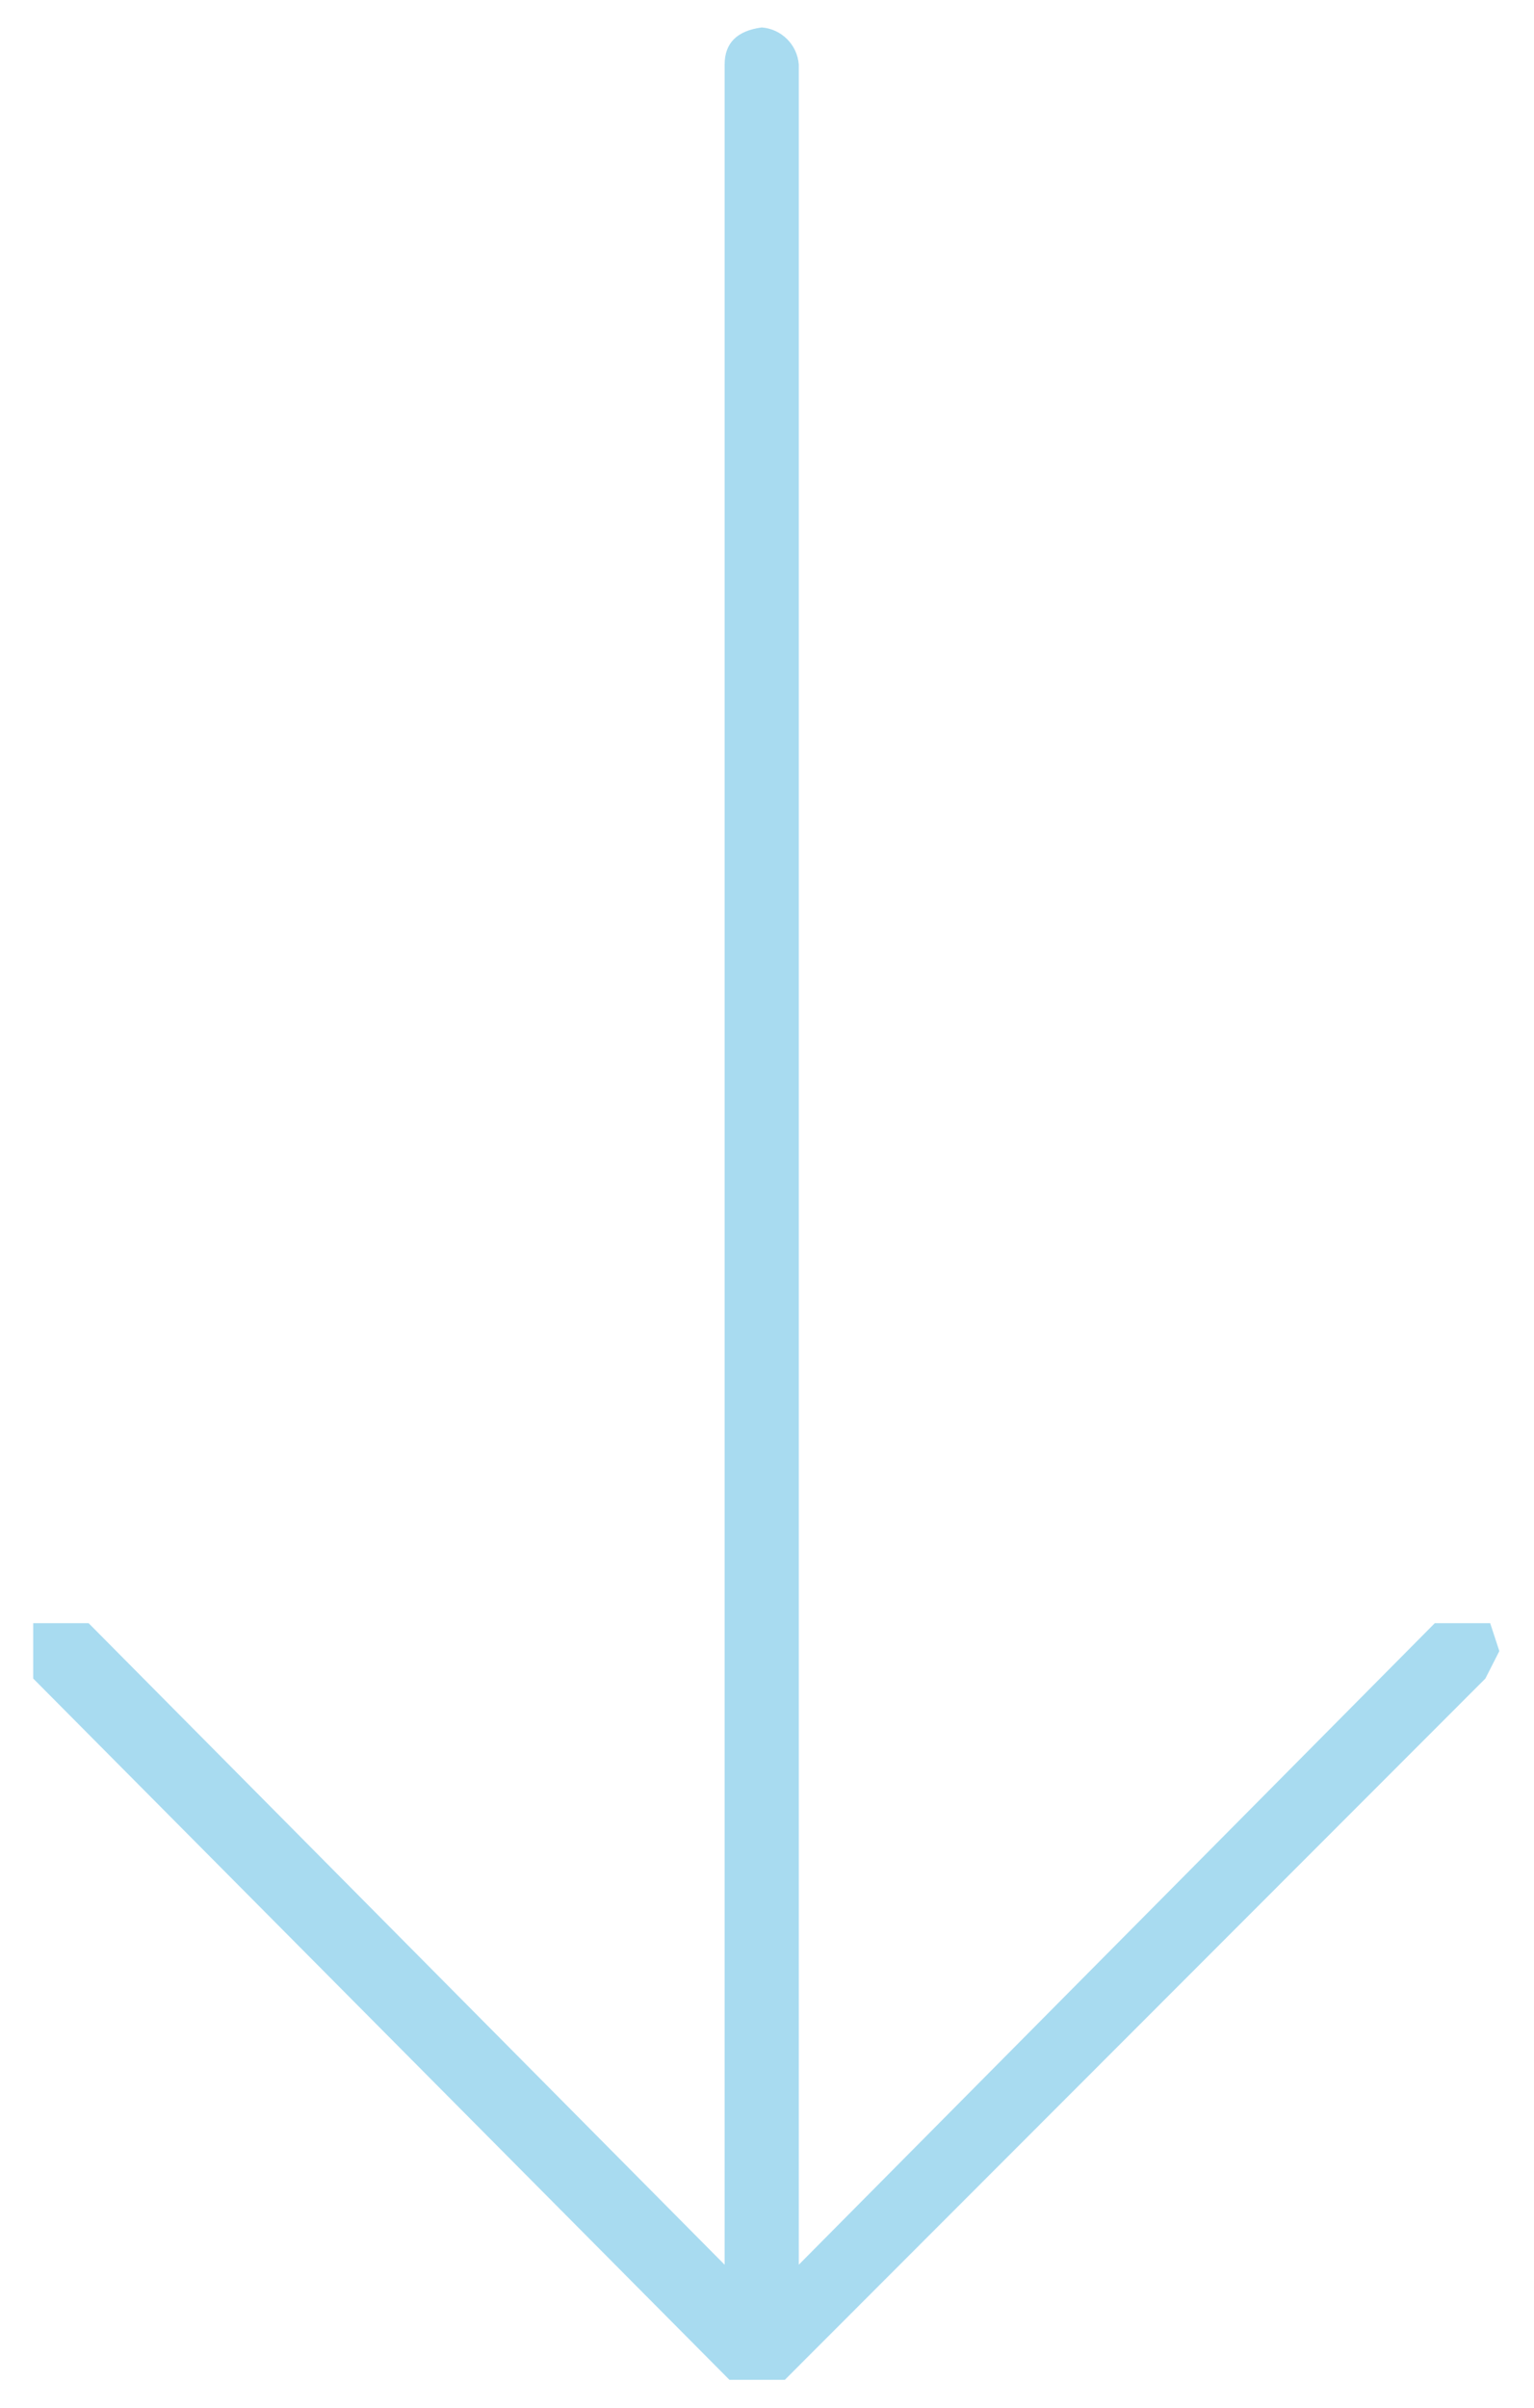 <svg xmlns="http://www.w3.org/2000/svg" xml:space="preserve" style="enable-background:new 0 0 318.6 500" viewBox="0 0 318.6 500"><path d="M151.5 499.1 6.9 353.5V342h11.5l132.1 133.2V18.4c0-4.4 2.5-7 7.7-7.7 4.1.3 7.4 3.6 7.7 7.7v456.8L298 342h11.5l1.9 5.8-2.9 5.7L163 499.1h-11.5z" style="fill:#a8dbf0" transform="translate(0 -5)"/></svg>